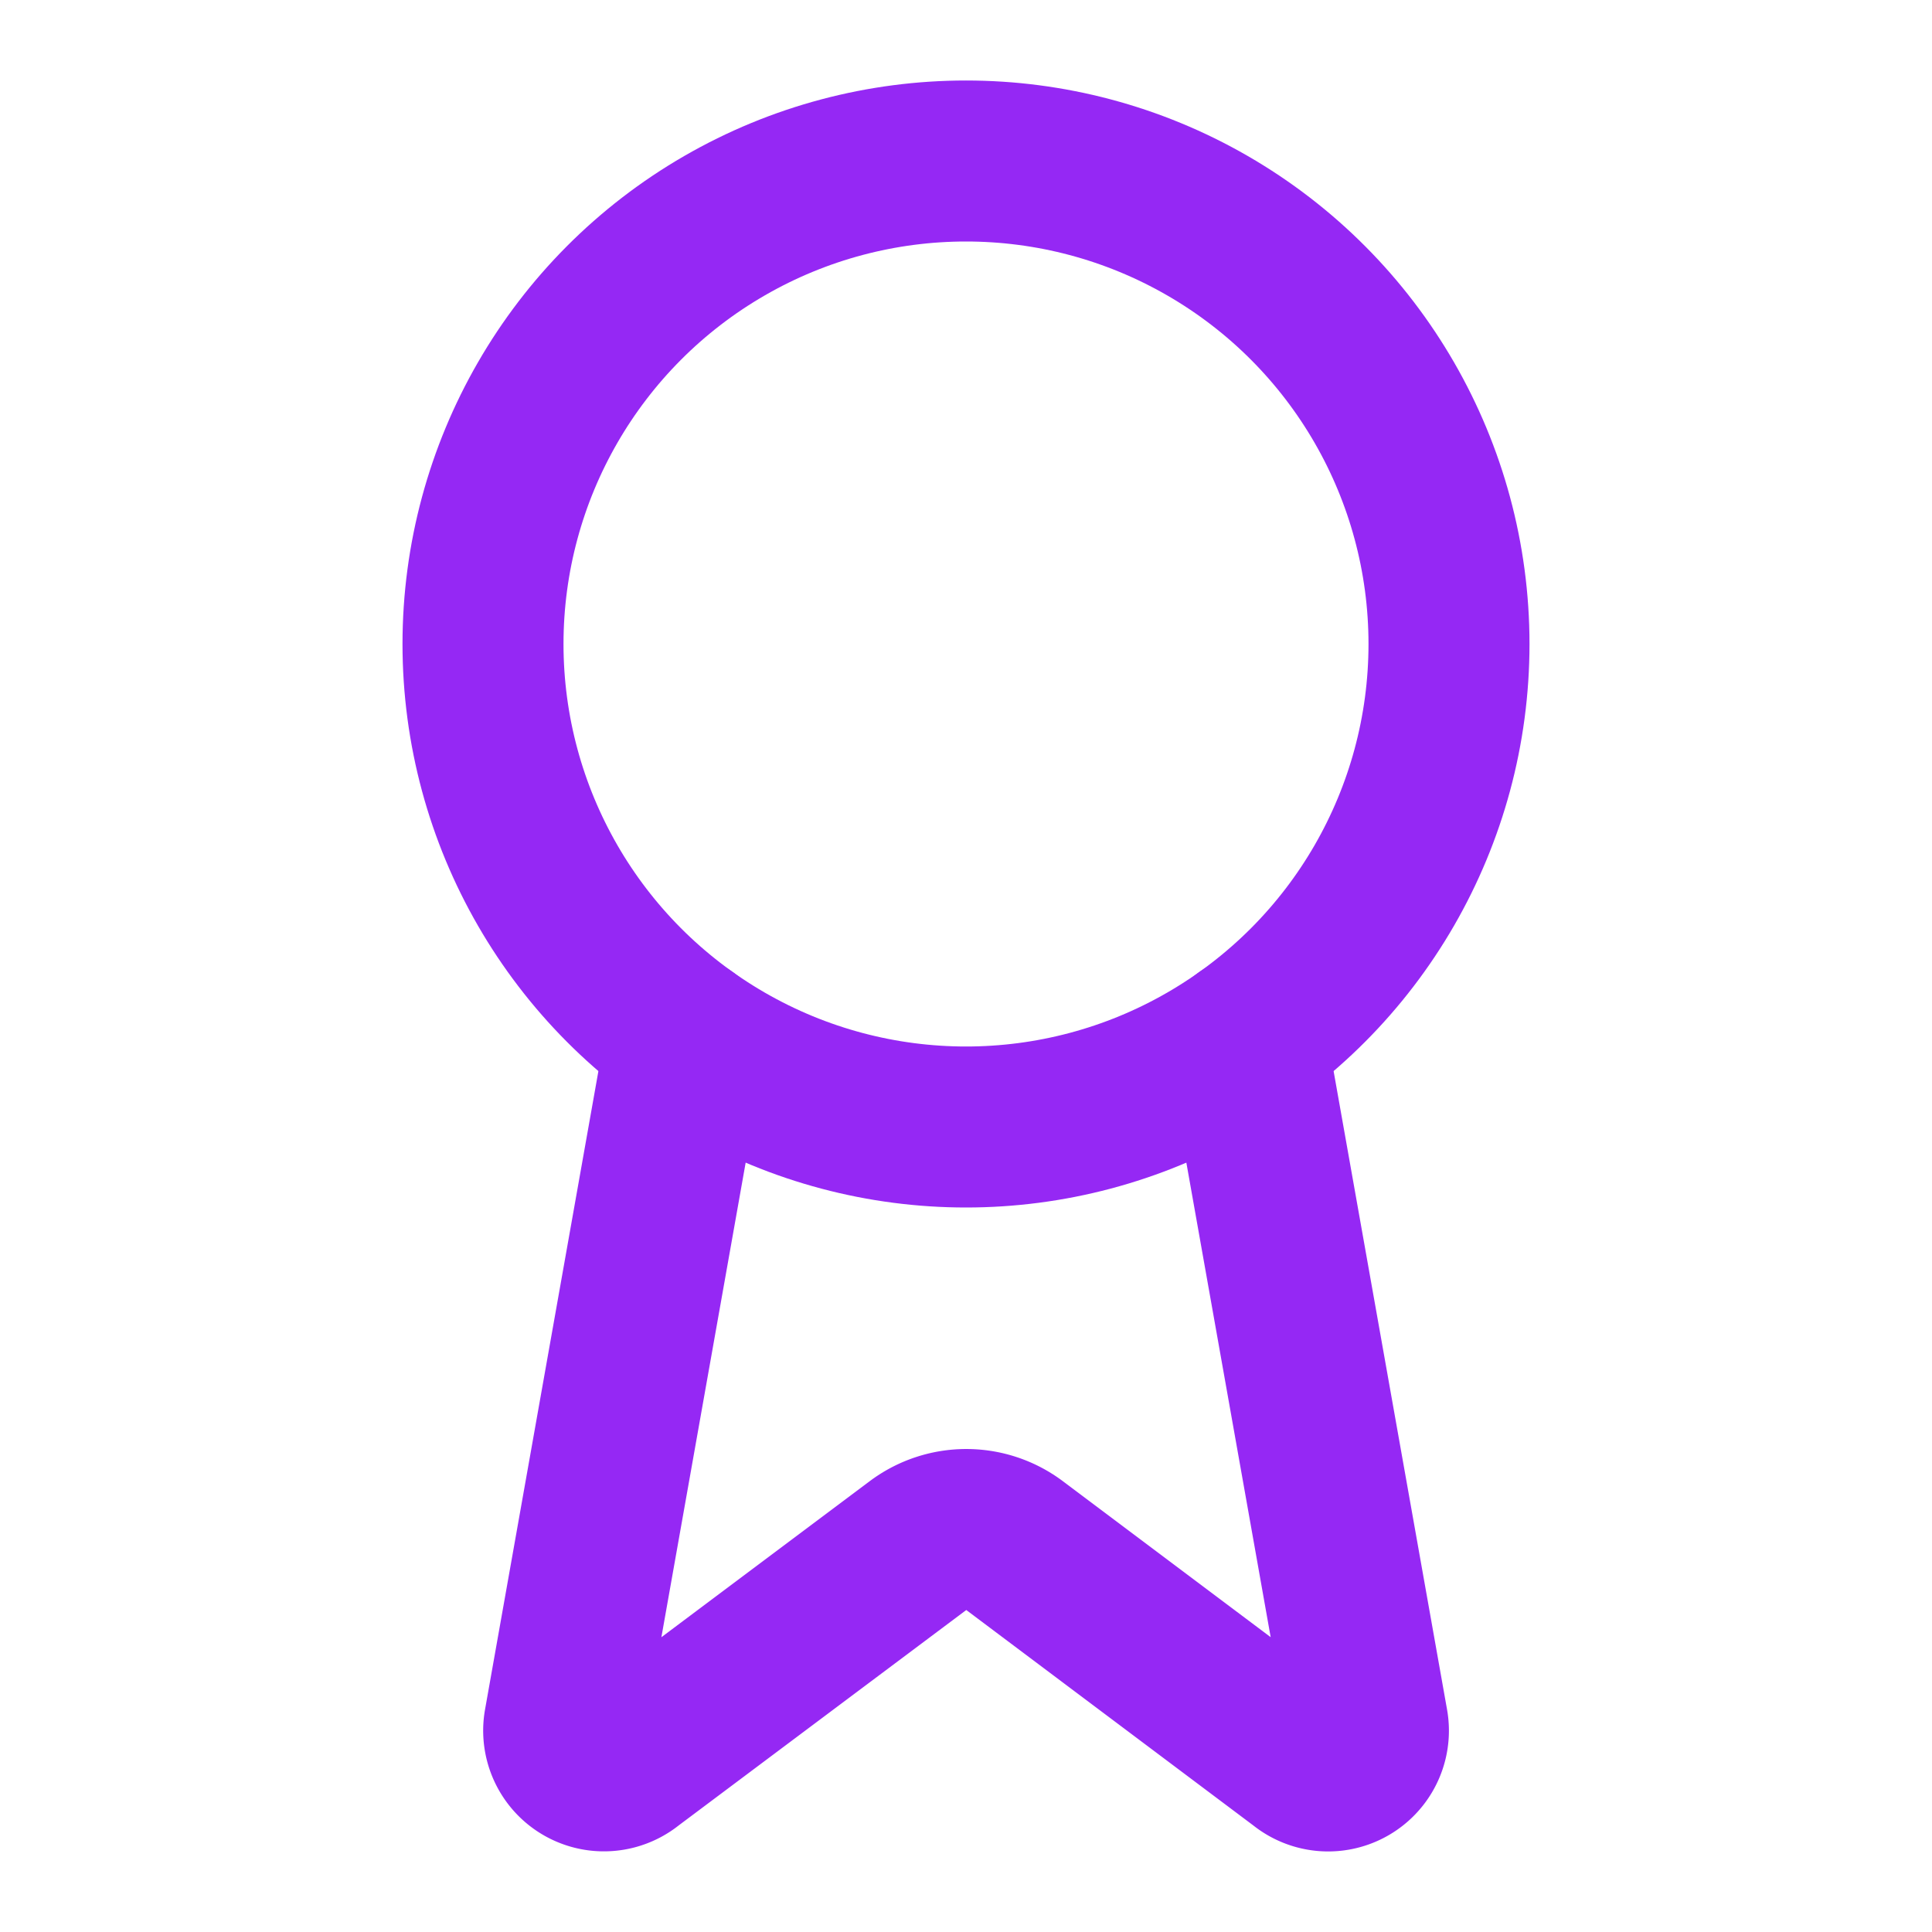 <svg xmlns="http://www.w3.org/2000/svg" width="24" height="24" viewBox="0 0 24 24" fill="none" color="#9528F4" stroke="currentColor" stroke-width="2" stroke-linecap="round" stroke-linejoin="round" class="lucide lucide-award h-12 w-12 mx-auto mb-4 text-purple-600" aria-hidden="true"><path d="m15.477 12.89 1.515 8.526a.5.5 0 0 1-.81.47l-3.58-2.687a1 1 0 0 0-1.197 0l-3.586 2.686a.5.5 0 0 1-.81-.469l1.514-8.526"></path><circle cx="12" cy="8" r="6"></circle></svg>